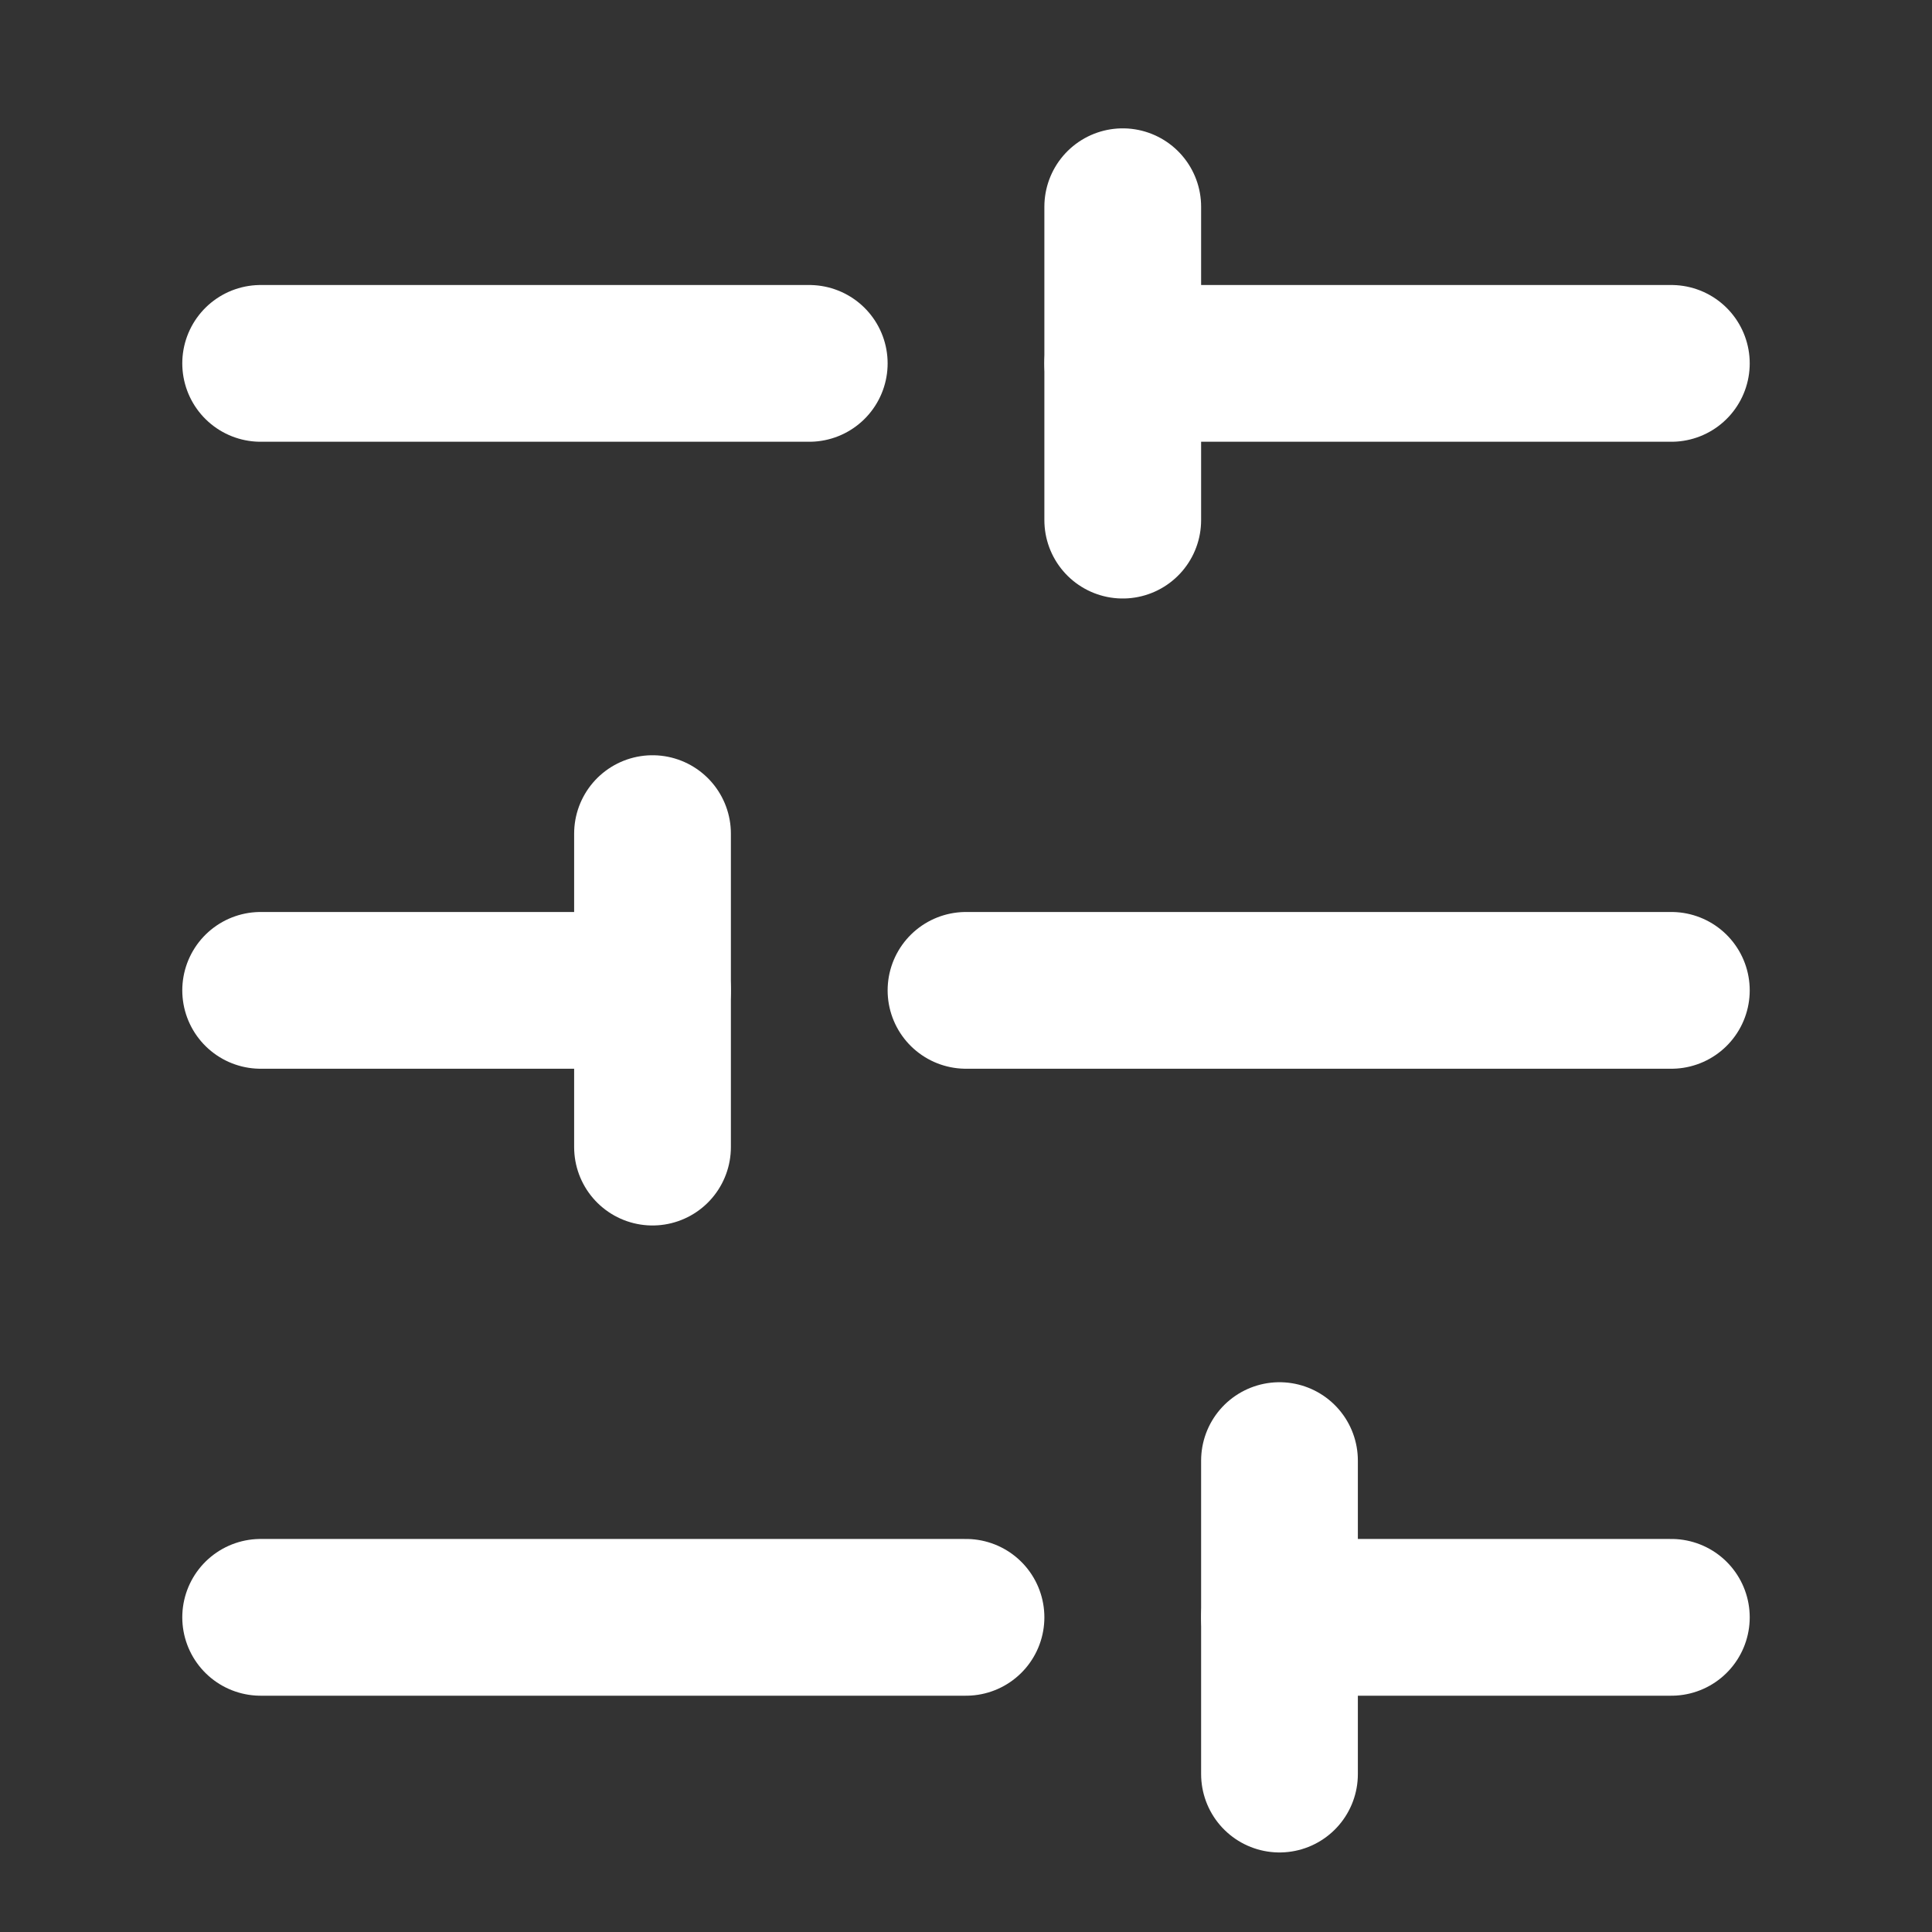 <svg width="23" height="23" viewBox="0 0 23 23" fill="none" xmlns="http://www.w3.org/2000/svg">
<rect x="0" y="0" width="23" height="23" fill="#333333" stroke="none"/>
<g clip-path="url(#clip0_1450_4092)">
<path d="M19.897 4.326H13.366" stroke="white" stroke-width="1.866" stroke-linecap="round" stroke-linejoin="round"/>
<path d="M9.634 4.326H3.103" stroke="white" stroke-width="1.866" stroke-linecap="round" stroke-linejoin="round"/>
<path d="M19.897 11.79H11.5" stroke="white" stroke-width="1.866" stroke-linecap="round" stroke-linejoin="round"/>
<path d="M7.768 11.79H3.103" stroke="white" stroke-width="1.866" stroke-linecap="round" stroke-linejoin="round"/>
<path d="M19.897 19.254H15.232" stroke="white" stroke-width="1.866" stroke-linecap="round" stroke-linejoin="round"/>
<path d="M11.5 19.254H3.103" stroke="white" stroke-width="1.866" stroke-linecap="round" stroke-linejoin="round"/>
<path d="M13.366 2.461V6.192" stroke="white" stroke-width="1.866" stroke-linecap="round" stroke-linejoin="round"/>
<path d="M7.768 9.924V13.656" stroke="white" stroke-width="1.866" stroke-linecap="round" stroke-linejoin="round"/>
<path d="M15.232 17.388V21.12" stroke="white" stroke-width="1.866" stroke-linecap="round" stroke-linejoin="round"/>
</g>
<defs>
<clipPath id="clip0_1450_4092">
<rect width="22.391" height="22.391" fill="white" transform="translate(0.304 0.595)"/>
</clipPath>
</defs>
</svg>
